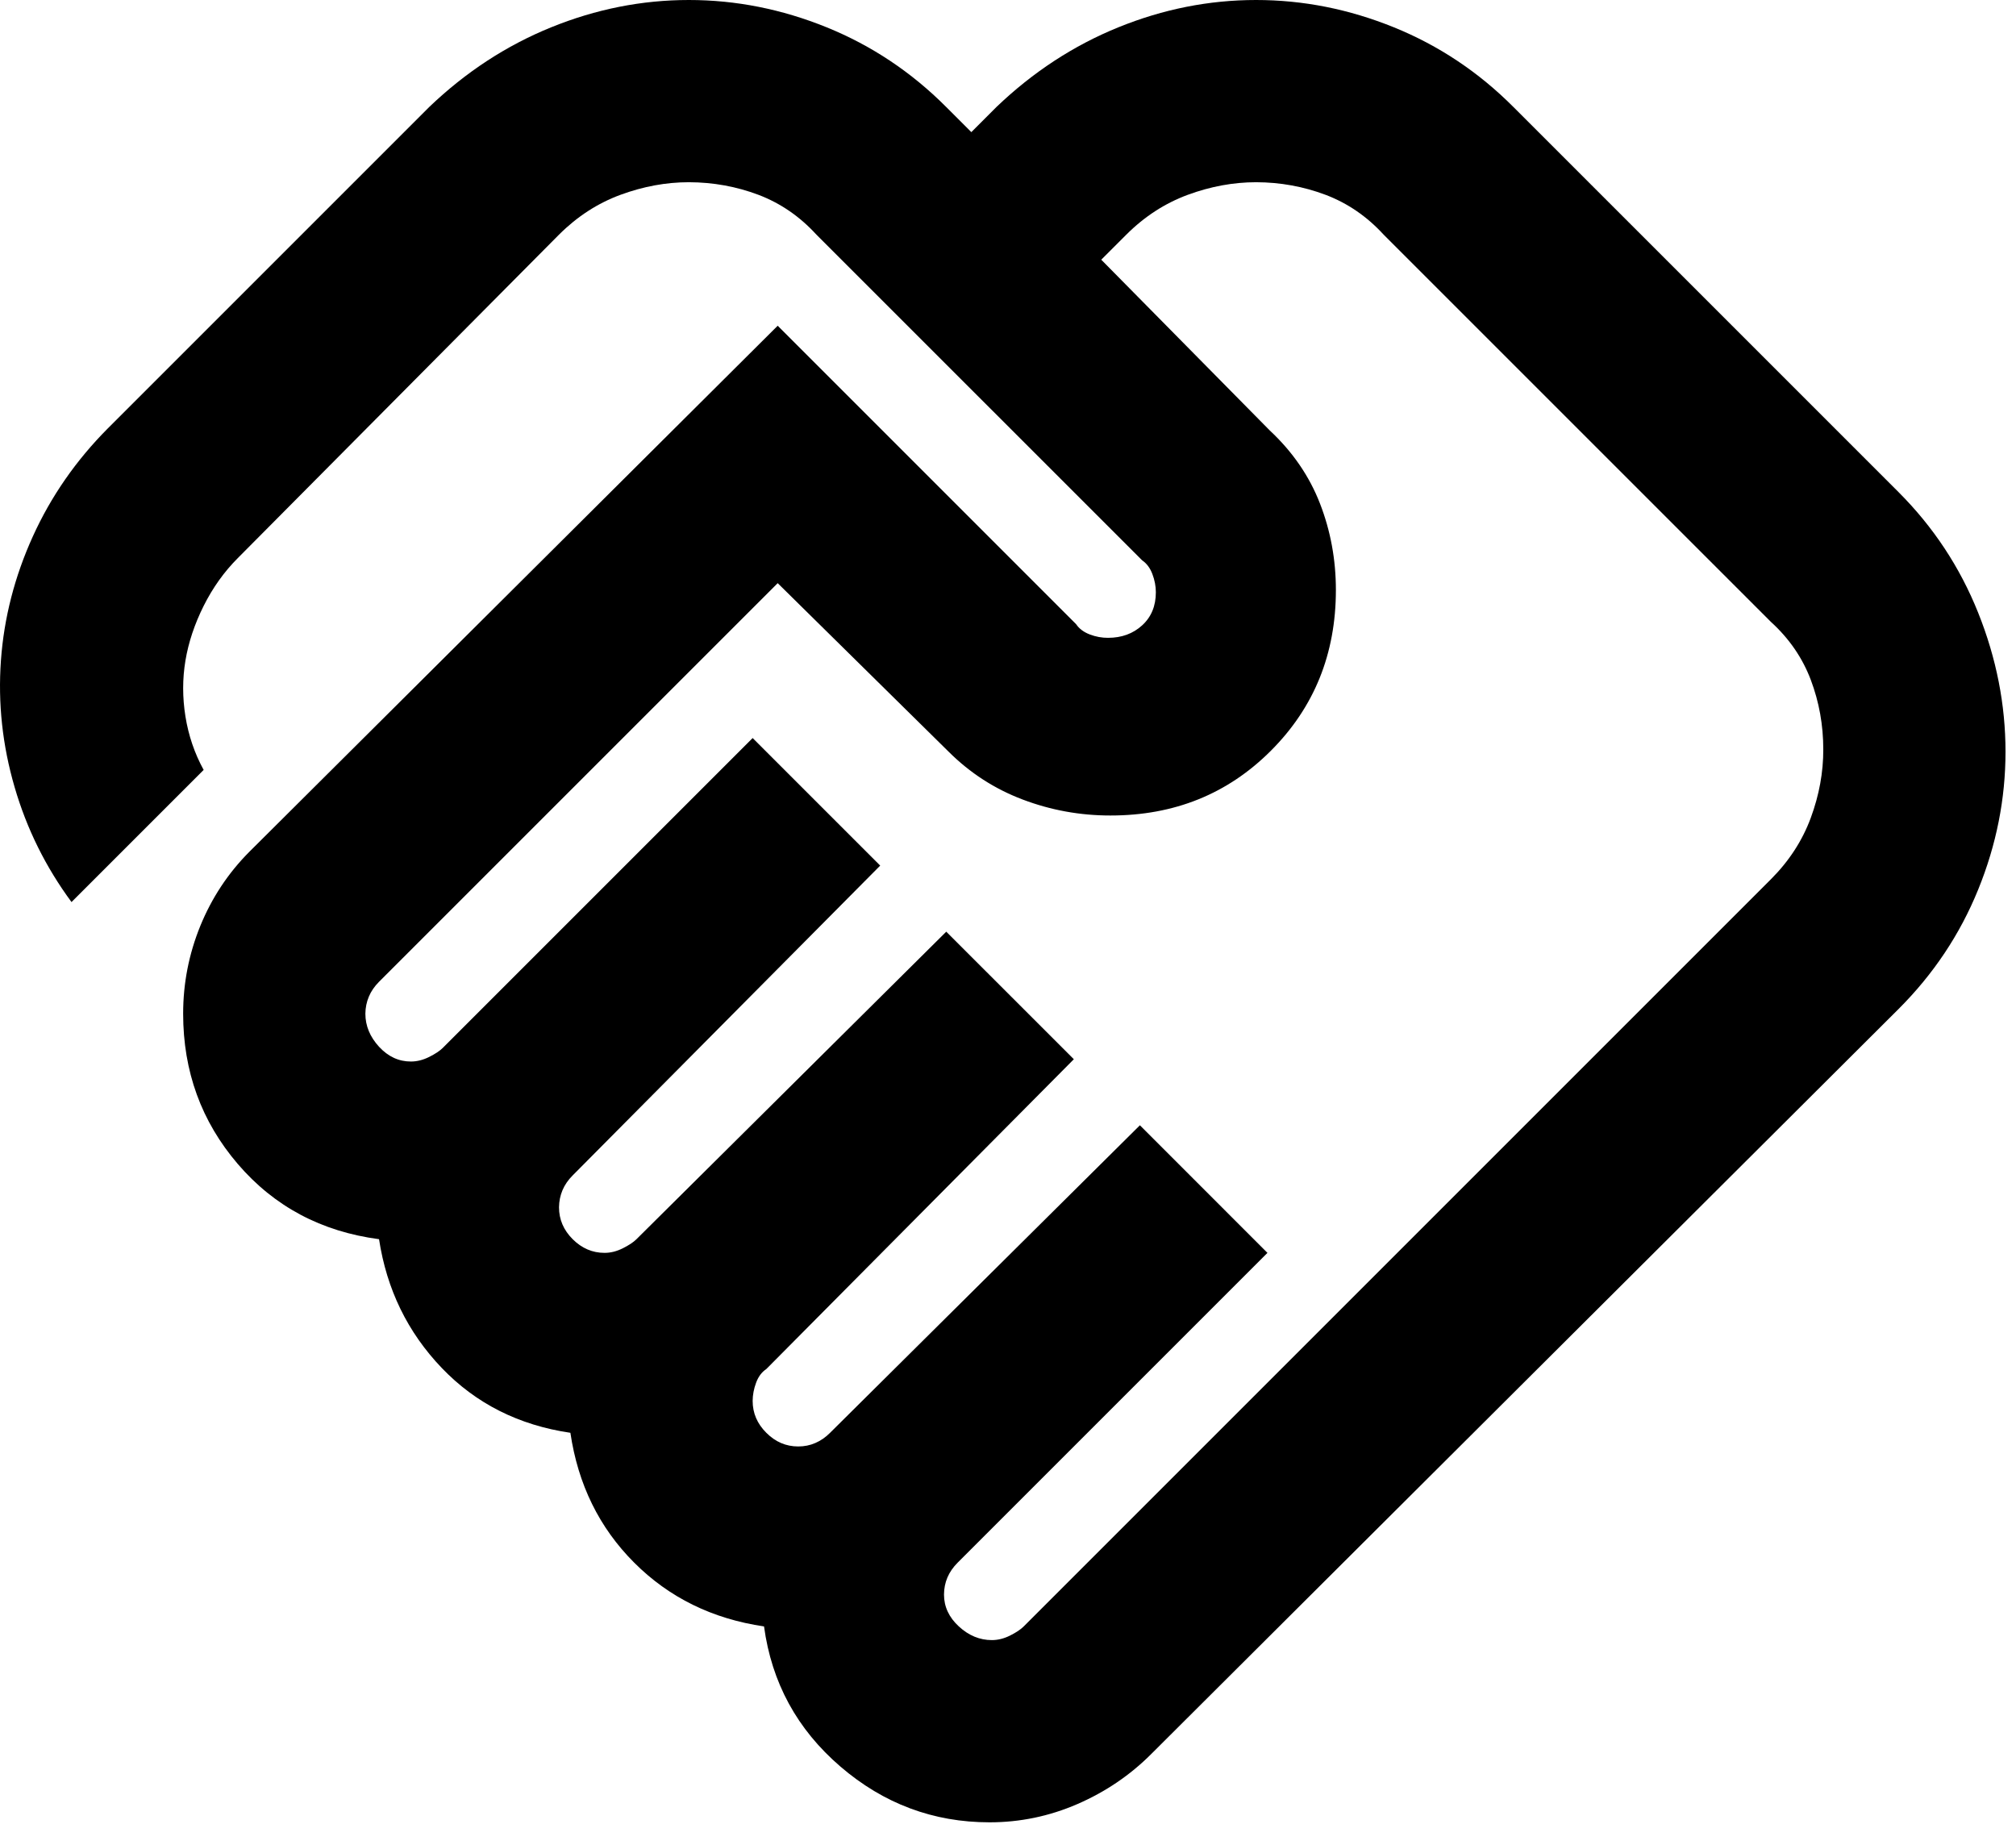 <svg width="59" height="54" viewBox="0 0 59 54" fill="none" xmlns="http://www.w3.org/2000/svg">
<path d="M29.027 48C29.204 48 29.382 47.956 29.56 47.867C29.738 47.778 29.871 47.689 29.96 47.6L51.827 25.733C52.36 25.2 52.749 24.6 52.995 23.933C53.24 23.267 53.362 22.6 53.36 21.933C53.36 21.222 53.238 20.544 52.995 19.899C52.751 19.253 52.362 18.687 51.827 18.2L40.493 6.867C40.004 6.333 39.437 5.945 38.792 5.701C38.147 5.458 37.47 5.335 36.763 5.333C36.096 5.333 35.429 5.456 34.763 5.701C34.096 5.947 33.496 6.335 32.963 6.867L32.229 7.6L37.163 12.6C37.829 13.222 38.318 13.933 38.629 14.733C38.94 15.533 39.096 16.378 39.096 17.267C39.096 19.133 38.463 20.7 37.197 21.968C35.932 23.236 34.364 23.868 32.496 23.867C31.607 23.867 30.752 23.711 29.931 23.4C29.109 23.089 28.387 22.622 27.763 22L22.76 17.067L11.093 28.733C10.96 28.867 10.86 29.012 10.795 29.168C10.729 29.324 10.695 29.491 10.693 29.667C10.693 30.022 10.827 30.345 11.093 30.635C11.36 30.924 11.671 31.068 12.027 31.067C12.204 31.067 12.382 31.022 12.56 30.933C12.738 30.844 12.871 30.756 12.96 30.667L22.027 21.6L25.76 25.333L16.76 34.4C16.627 34.533 16.527 34.678 16.461 34.835C16.396 34.991 16.362 35.157 16.36 35.333C16.36 35.689 16.493 36 16.76 36.267C17.027 36.533 17.338 36.667 17.693 36.667C17.871 36.667 18.049 36.622 18.227 36.533C18.404 36.444 18.538 36.356 18.627 36.267L27.693 27.267L31.427 31L22.427 40.067C22.293 40.156 22.194 40.289 22.128 40.467C22.062 40.644 22.028 40.822 22.027 41C22.027 41.356 22.16 41.667 22.427 41.933C22.693 42.2 23.004 42.333 23.36 42.333C23.538 42.333 23.705 42.3 23.861 42.232C24.018 42.164 24.162 42.065 24.293 41.933L33.36 32.933L37.093 36.667L28.027 45.733C27.893 45.867 27.794 46.011 27.728 46.165C27.662 46.32 27.628 46.487 27.627 46.667C27.627 47.022 27.772 47.333 28.061 47.6C28.351 47.867 28.673 48 29.027 48ZM28.96 53.333C27.316 53.333 25.86 52.789 24.595 51.701C23.329 50.613 22.584 49.246 22.36 47.6C20.849 47.378 19.582 46.756 18.56 45.733C17.538 44.711 16.916 43.444 16.693 41.933C15.182 41.711 13.927 41.078 12.928 40.035C11.929 38.991 11.317 37.735 11.093 36.267C9.404 36.044 8.027 35.311 6.96 34.067C5.893 32.822 5.36 31.356 5.36 29.667C5.36 28.778 5.527 27.923 5.861 27.101C6.196 26.28 6.673 25.557 7.293 24.933L22.76 9.533L31.493 18.267C31.582 18.4 31.716 18.5 31.893 18.568C32.071 18.636 32.249 18.668 32.427 18.667C32.827 18.667 33.16 18.545 33.427 18.301C33.693 18.058 33.827 17.735 33.827 17.333C33.827 17.156 33.793 16.978 33.725 16.8C33.658 16.622 33.558 16.489 33.427 16.4L23.893 6.867C23.404 6.333 22.838 5.945 22.195 5.701C21.551 5.458 20.873 5.335 20.16 5.333C19.493 5.333 18.827 5.456 18.16 5.701C17.493 5.947 16.893 6.335 16.36 6.867L6.96 16.333C6.56 16.733 6.227 17.2 5.96 17.733C5.693 18.267 5.516 18.8 5.427 19.333C5.338 19.867 5.338 20.412 5.427 20.968C5.516 21.524 5.693 22.046 5.96 22.533L2.093 26.4C1.338 25.378 0.782 24.256 0.427 23.035C0.071 21.813 -0.062 20.58 0.027 19.333C0.116 18.087 0.427 16.876 0.96 15.701C1.493 14.526 2.227 13.47 3.16 12.533L12.56 3.133C13.627 2.111 14.816 1.333 16.128 0.8C17.44 0.267 18.784 0 20.16 0C21.536 0 22.881 0.267 24.195 0.8C25.508 1.333 26.675 2.111 27.693 3.133L28.427 3.867L29.16 3.133C30.227 2.111 31.416 1.333 32.728 0.8C34.04 0.267 35.384 0 36.76 0C38.136 0 39.481 0.267 40.795 0.8C42.108 1.333 43.275 2.111 44.293 3.133L55.56 14.4C56.582 15.422 57.36 16.6 57.893 17.933C58.427 19.267 58.693 20.622 58.693 22C58.693 23.378 58.427 24.723 57.893 26.035C57.36 27.347 56.582 28.513 55.56 29.533L33.693 51.333C33.071 51.956 32.349 52.444 31.528 52.8C30.707 53.156 29.851 53.333 28.96 53.333Z" fill="black"/>
</svg>
